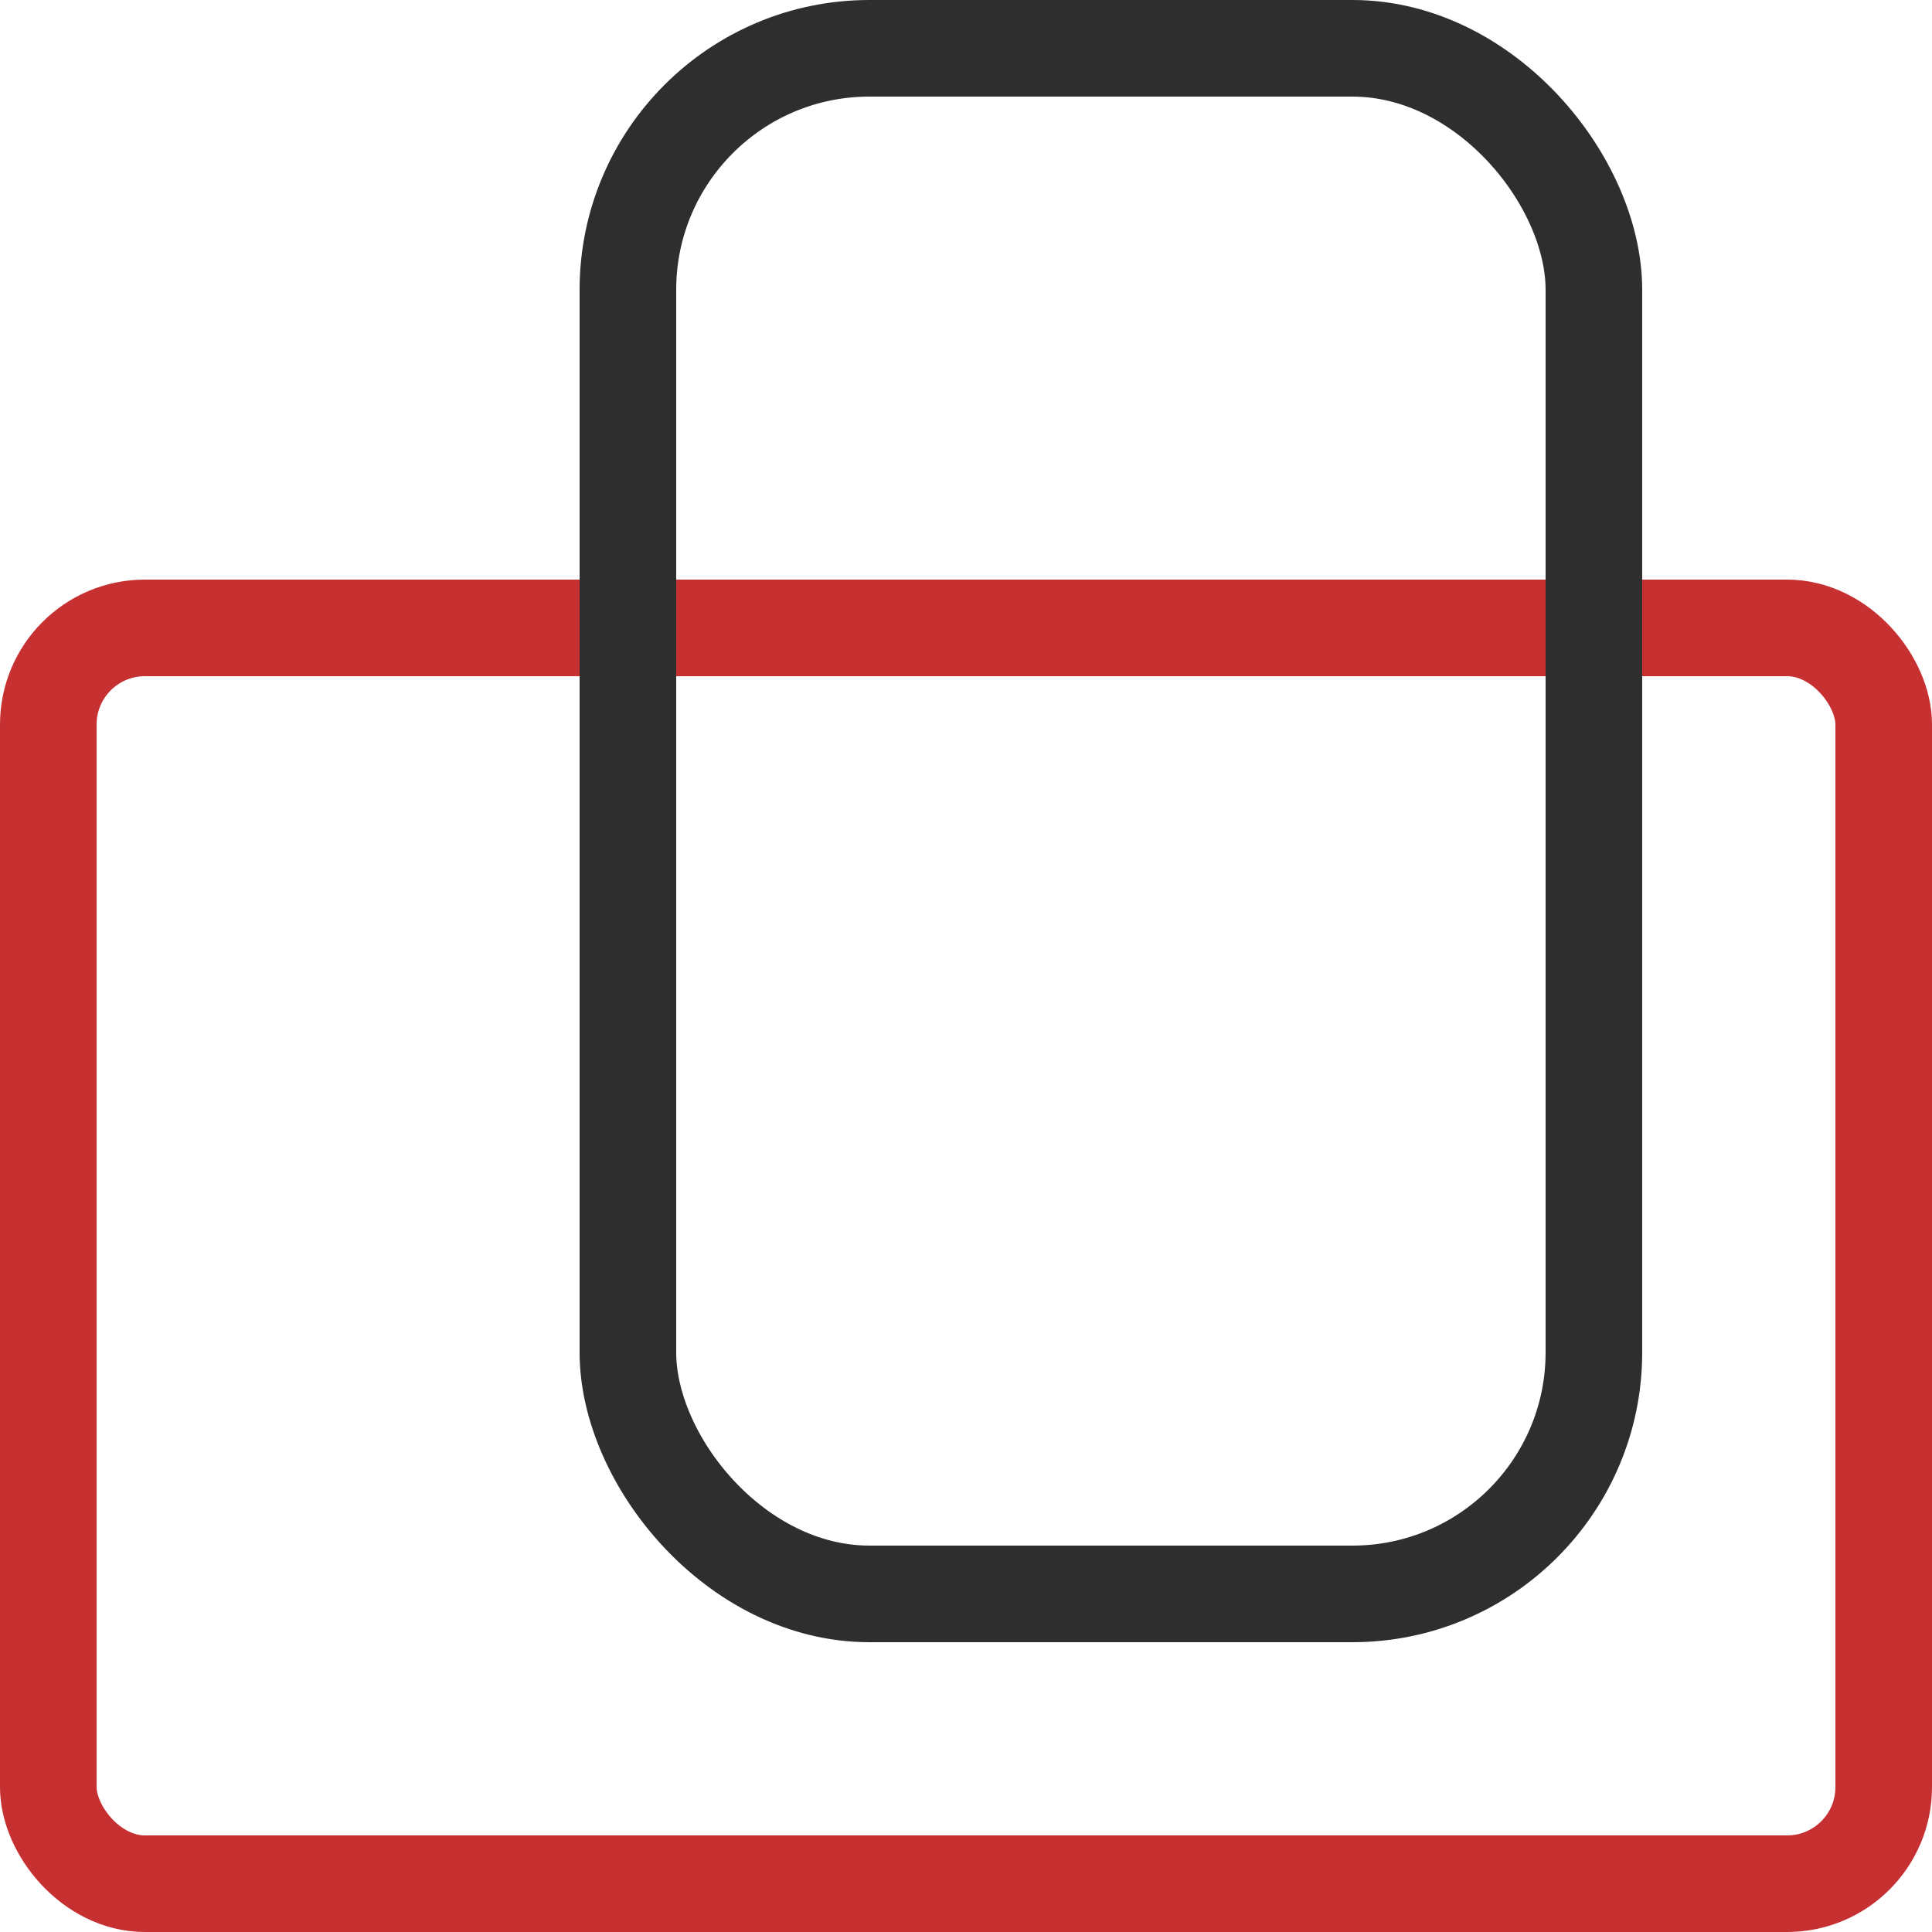 <svg xmlns="http://www.w3.org/2000/svg" width="40" height="40" viewBox="0 0 40 40" fill="none"><rect x="1" y="13" width="38" height="26" rx="2" stroke="#C63031" stroke-width="2"></rect><rect x="13" y="1" width="20" height="32" rx="5" stroke="#2E2E2E" stroke-width="2"></rect></svg>